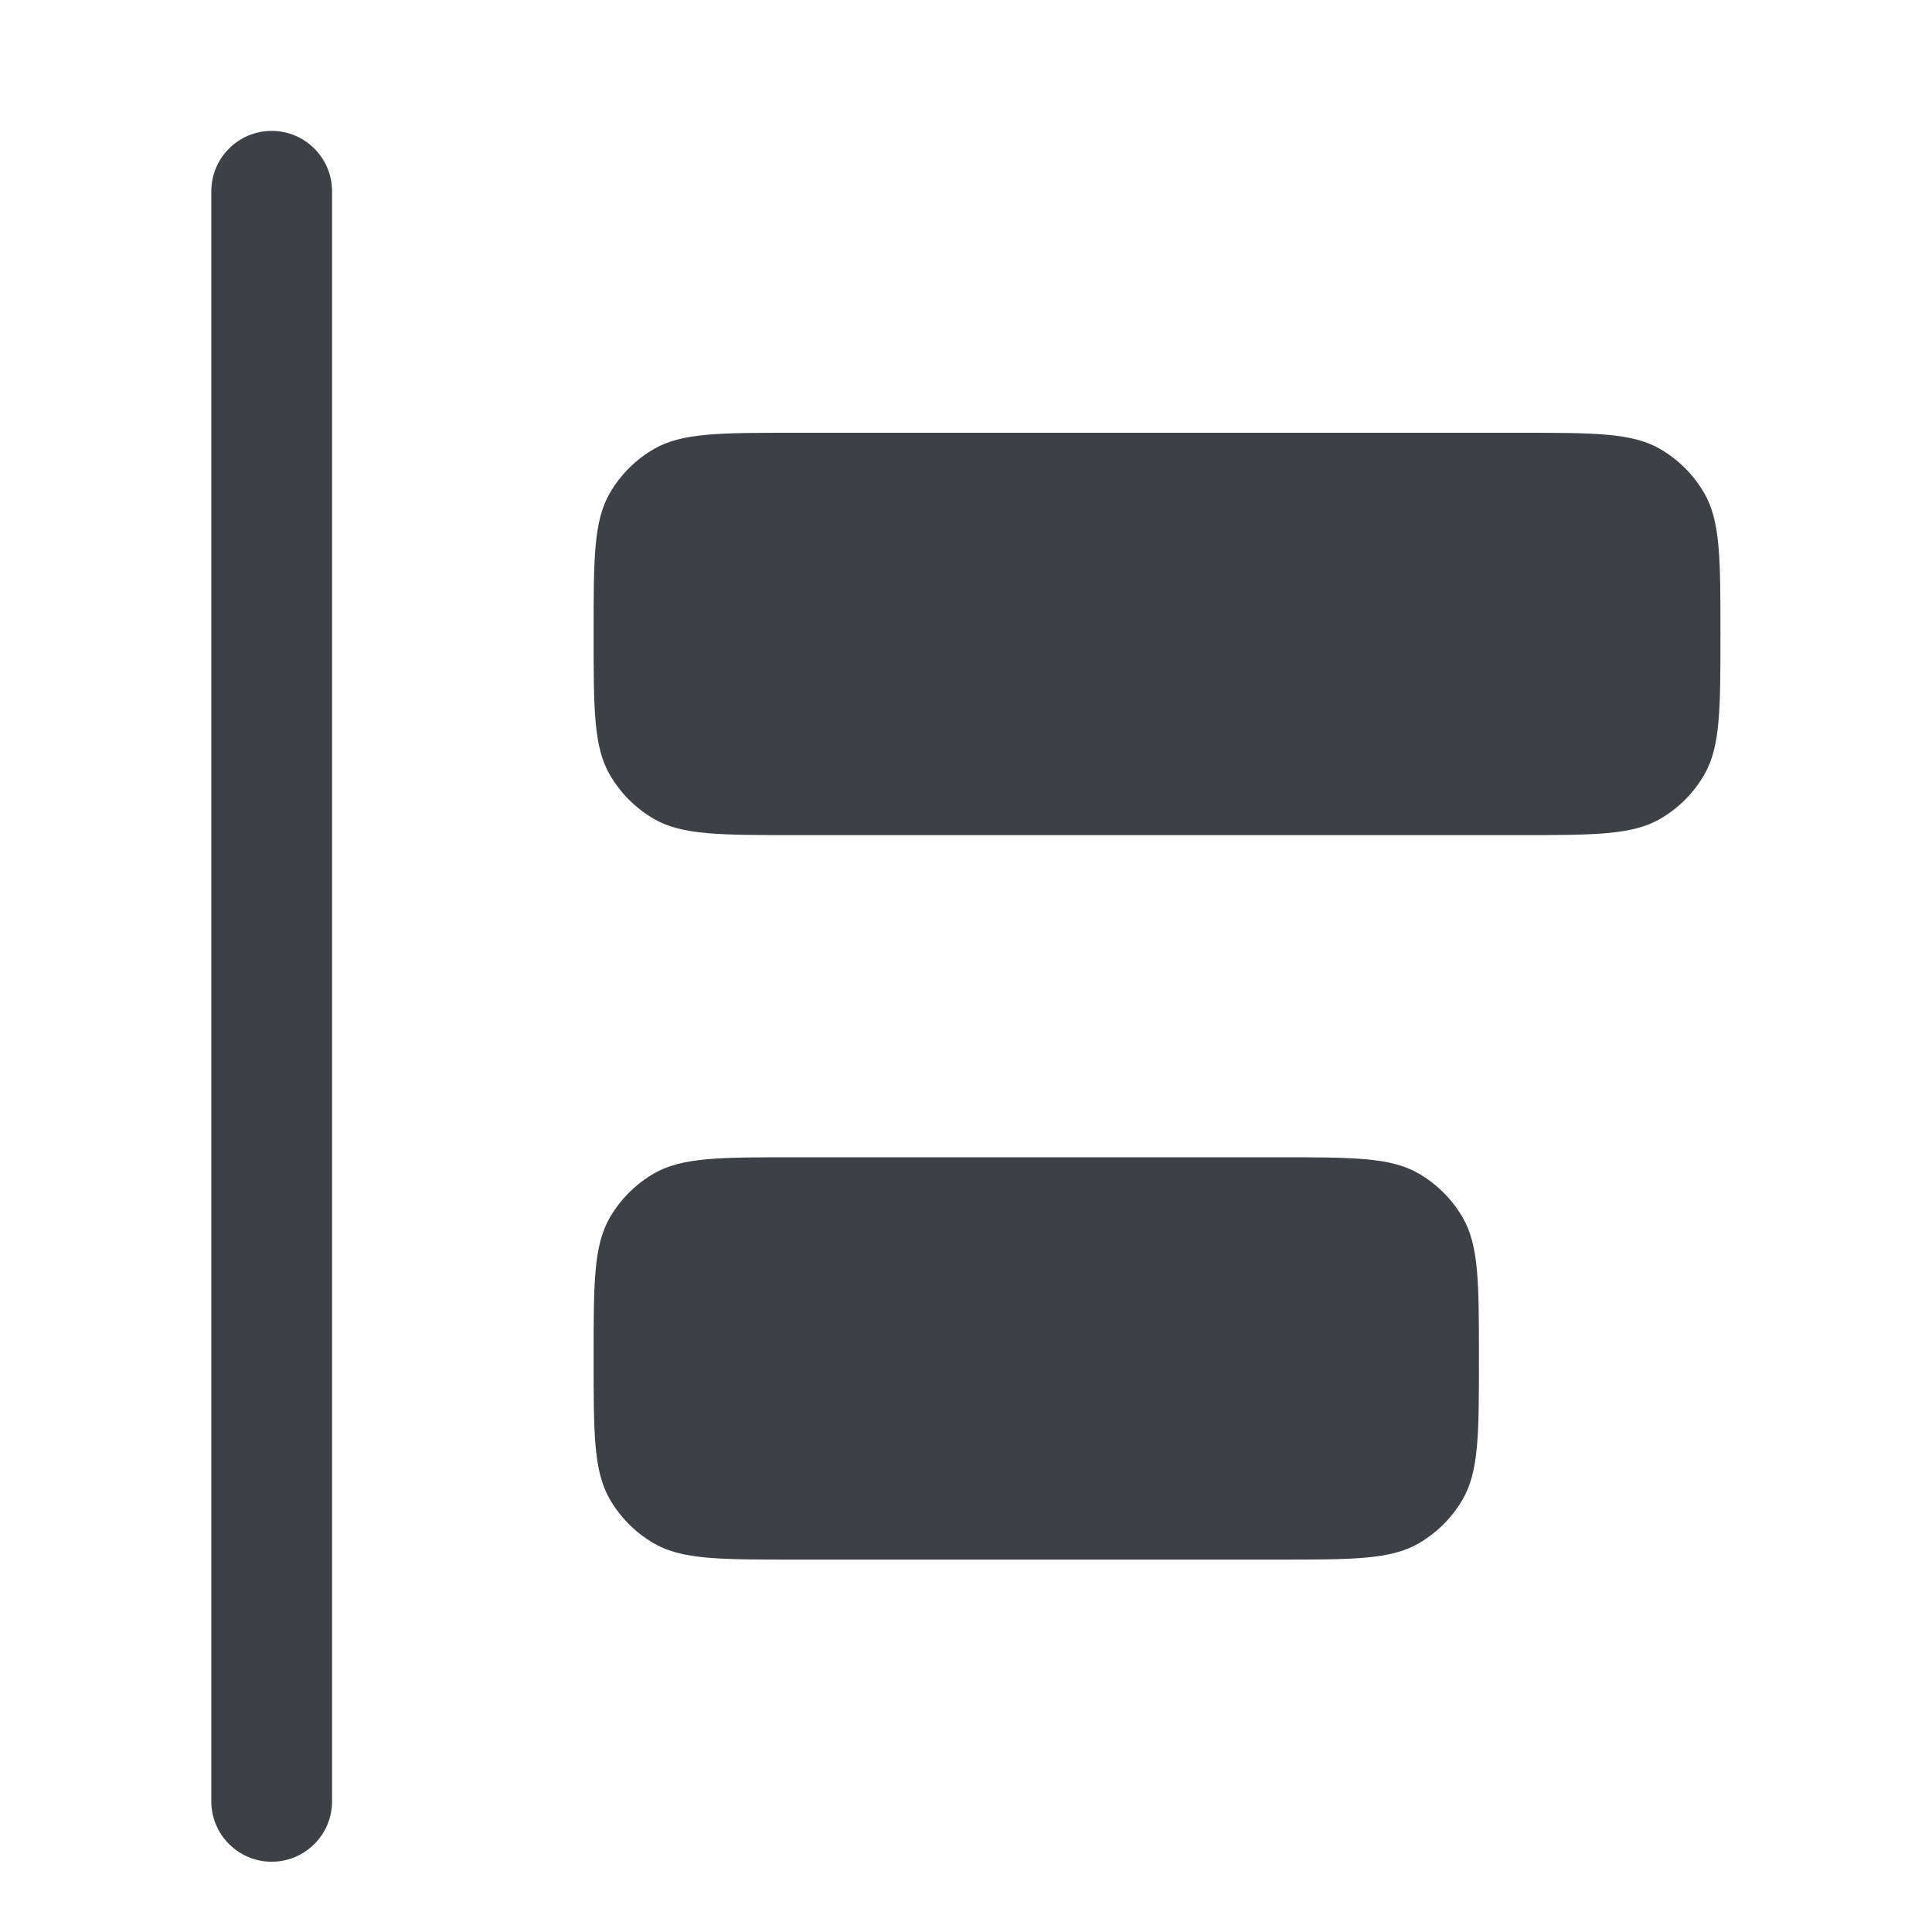 <?xml version="1.0" encoding="UTF-8"?>
<svg xmlns="http://www.w3.org/2000/svg" version="1.1" viewBox="0 0 800 800">
  <defs>
    <style>
      .cls-1, .cls-2 {
        fill: #3d4146;
      }

      .cls-2 {
        fill-rule: evenodd;
      }
    </style>
  </defs>
  <!-- Generator: Adobe Illustrator 28.7.1, SVG Export Plug-In . SVG Version: 1.2.0 Build 142)  -->
  <g>
    <g id="Layer_1">
      <path class="cls-2" d="M112.5,54.2c13.8,0,25,11.2,25,25v666.7c0,13.8-11.2,25-25,25s-25-11.2-25-25V79.2c0-13.8,11.2-25,25-25Z"/>
      <path class="cls-1" d="M245.8,262.5c0-31.2,0-46.7,6.7-58.3,4.4-7.6,10.7-13.9,18.3-18.3,11.6-6.7,27.2-6.7,58.3-6.7h300c31.2,0,46.7,0,58.3,6.7,7.6,4.4,13.9,10.7,18.3,18.3,6.7,11.6,6.7,27.2,6.7,58.3s0,46.7-6.7,58.3c-4.4,7.6-10.7,13.9-18.3,18.3-11.6,6.7-27.2,6.7-58.3,6.7h-300c-31.2,0-46.7,0-58.3-6.7-7.6-4.4-13.9-10.7-18.3-18.3-6.7-11.6-6.7-27.2-6.7-58.3Z"/>
      <path class="cls-1" d="M245.8,562.5c0-31.2,0-46.7,6.7-58.3,4.4-7.6,10.7-13.9,18.3-18.3,11.6-6.7,27.2-6.7,58.3-6.7h200c31.2,0,46.7,0,58.3,6.7,7.6,4.4,13.9,10.7,18.3,18.3,6.7,11.6,6.7,27.2,6.7,58.3s0,46.7-6.7,58.3c-4.4,7.6-10.7,13.9-18.3,18.3-11.6,6.7-27.2,6.7-58.3,6.7h-200c-31.2,0-46.7,0-58.3-6.7-7.6-4.4-13.9-10.7-18.3-18.3-6.7-11.6-6.7-27.2-6.7-58.3Z"/>
    </g>
  </g>
</svg>